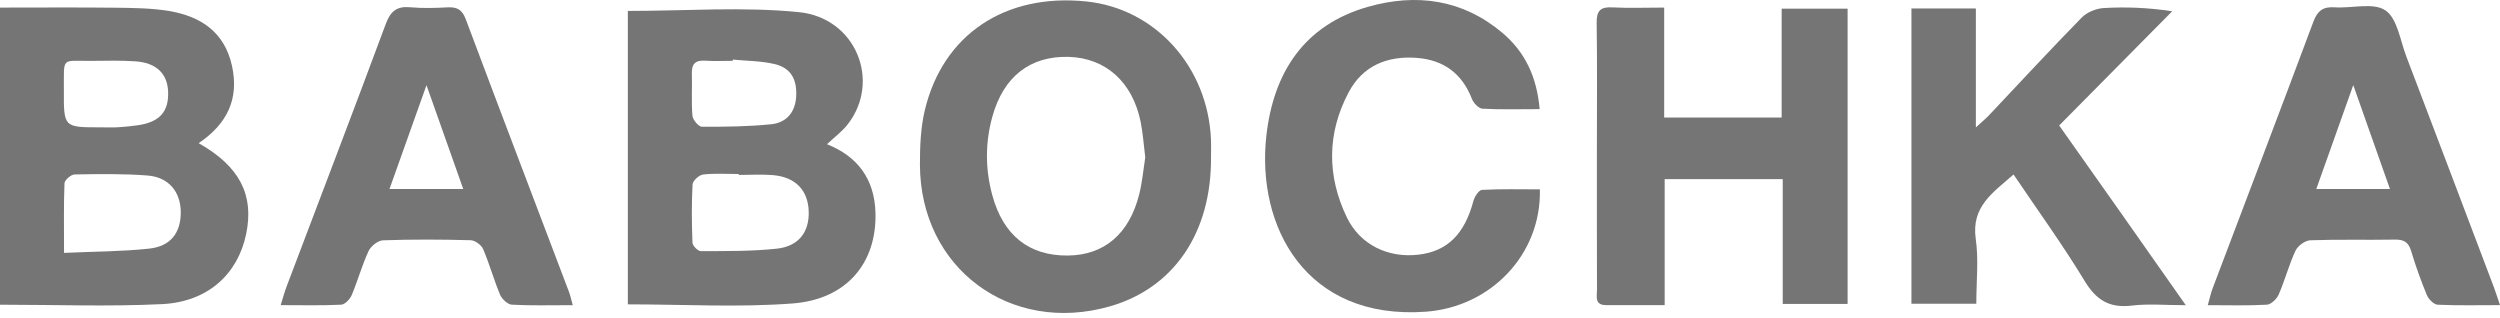 <?xml version="1.0" encoding="UTF-8"?> <svg xmlns="http://www.w3.org/2000/svg" width="369" height="47" viewBox="0 0 369 47" fill="none"> <g clip-path="url(#clip0_12_1010)"> <path d="M29.323 21.133C33.564 18.266 35.322 14.563 34.231 9.673C33.117 4.683 29.577 2.392 24.918 1.619C22.339 1.191 19.678 1.172 17.051 1.138C11.398 1.076 5.74 1.119 0 1.119V44.976C8.108 44.976 16.028 45.274 23.914 44.889C30.677 44.558 35.115 40.461 36.34 34.51C37.522 28.741 35.36 24.548 29.323 21.133ZM13.708 8.982C15.778 8.953 17.858 8.919 19.923 9.049C23.031 9.236 24.707 10.836 24.813 13.516C24.938 16.498 23.535 18.05 20.274 18.497C19.328 18.626 18.372 18.732 17.421 18.785C16.547 18.833 15.668 18.794 14.789 18.794C9.424 18.794 9.4 18.794 9.428 13.333C9.457 8.199 8.938 9.054 13.708 8.982ZM22.027 36.695C18.012 37.132 13.948 37.118 9.452 37.325C9.452 33.559 9.39 30.298 9.52 27.051C9.539 26.575 10.476 25.759 10.999 25.749C14.587 25.687 18.189 25.629 21.763 25.903C24.913 26.148 26.671 28.319 26.681 31.34C26.691 34.342 25.197 36.354 22.027 36.695Z" fill="#757575"></path> <path d="M129.221 31.45C129.101 26.493 126.628 23.093 122.065 21.287C123.193 20.221 124.312 19.399 125.129 18.347C130.067 11.998 126.354 2.637 117.91 1.791C109.63 0.965 101.205 1.614 92.67 1.614V44.923C100.917 44.923 109.01 45.403 117.026 44.788C124.99 44.173 129.409 38.789 129.221 31.45ZM102.118 10.869C102.07 9.419 102.646 8.861 104.092 8.957C105.436 9.049 106.796 8.977 108.15 8.977C108.155 8.919 108.16 8.857 108.169 8.794C110.216 8.996 112.31 8.986 114.298 9.447C116.724 10.005 117.675 11.705 117.511 14.303C117.362 16.637 116.018 18.117 113.837 18.338C110.441 18.684 107.012 18.722 103.592 18.703C103.107 18.698 102.252 17.68 102.204 17.075C102.026 15.019 102.185 12.939 102.118 10.869ZM114.644 36.705C110.941 37.099 107.18 37.055 103.443 37.07C103.016 37.075 102.228 36.272 102.209 35.821C102.094 32.958 102.07 30.081 102.223 27.219C102.252 26.681 103.189 25.826 103.779 25.759C105.513 25.557 107.281 25.686 109.034 25.686V25.821C110.71 25.821 112.391 25.71 114.053 25.845C117.391 26.119 119.255 28.054 119.365 31.172C119.476 34.221 117.9 36.359 114.644 36.705Z" fill="#757575"></path> <path d="M178.741 20.562C178.261 9.808 170.499 1.244 160.316 0.211C148.362 -1.004 139.193 5.077 136.512 16.225C135.888 18.828 135.778 21.604 135.782 24.299C135.816 39.582 149.125 49.452 163.861 45.206C173.275 42.493 178.832 34.323 178.746 23.199C178.746 22.32 178.779 21.441 178.741 20.562ZM168.141 28.703C166.666 34.553 162.948 37.675 157.593 37.718C151.863 37.766 148.059 34.726 146.455 28.78C145.408 24.913 145.408 21.032 146.484 17.176C148.126 11.287 152.074 8.228 157.752 8.396C163.213 8.559 167.185 12.123 168.366 18.021C168.693 19.659 168.803 21.34 169.039 23.223C168.77 24.933 168.606 26.859 168.141 28.703Z" fill="#757575"></path> <path d="M272.708 1.282V44.856H263.131V26.441H245.705V45.033C242.569 45.033 239.793 45.043 237.021 45.033C235.321 45.024 235.72 43.717 235.715 42.766C235.691 35.884 235.701 28.996 235.701 22.113C235.701 15.869 235.763 9.625 235.667 3.381C235.638 1.561 236.239 0.989 238.011 1.09C240.393 1.22 242.785 1.119 245.633 1.119V17.344H262.972V1.282H272.708Z" fill="#757575"></path> <path d="M322.622 45.048C319.61 45.048 317.093 44.807 314.644 45.105C311.363 45.499 309.418 44.308 307.703 41.484C304.48 36.162 300.811 31.109 297.199 25.754C294.202 28.405 290.926 30.461 291.623 35.283C292.06 38.333 291.704 41.498 291.704 44.831H282.127V1.249H291.637V18.804C292.559 17.954 293.083 17.531 293.539 17.051C298.102 12.224 302.607 7.344 307.252 2.603C308.03 1.806 309.389 1.249 310.518 1.186C313.77 0.999 317.036 1.119 320.619 1.662C315.1 7.238 309.586 12.814 303.933 18.52C307.04 22.925 310.081 27.219 313.112 31.517C316.142 35.826 319.173 40.134 322.622 45.048Z" fill="#757575"></path> <path d="M227.286 27.949C227.521 37.545 220.038 45.321 210.442 46.008C192.69 47.281 185.423 33.376 186.912 20.052C187.954 10.73 192.464 3.693 201.921 1.004C209.058 -1.023 215.903 -0.101 221.763 4.856C225.067 7.651 226.839 11.306 227.252 16.109C224.198 16.109 221.489 16.191 218.794 16.042C218.247 16.013 217.497 15.216 217.262 14.611C215.807 10.855 213.098 8.852 209.126 8.544C204.76 8.213 201.138 9.702 199.054 13.636C195.864 19.663 195.84 25.946 198.785 32.065C200.749 36.143 204.875 38.102 209.337 37.593C213.617 37.103 216.167 34.572 217.473 29.668C217.646 29.029 218.28 28.049 218.741 28.026C221.585 27.872 224.443 27.949 227.286 27.949Z" fill="#757575"></path> <path d="M368.077 42.339C363.779 30.994 359.49 19.649 355.167 8.319C354.264 5.946 353.846 2.723 352.088 1.532C350.316 0.331 347.151 1.249 344.61 1.08C342.905 0.965 342.069 1.556 341.459 3.194C336.55 16.349 331.536 29.466 326.569 42.598C326.305 43.294 326.156 44.034 325.868 45.043C329.033 45.043 331.829 45.134 334.605 44.971C335.225 44.932 336.055 44.116 336.339 43.467C337.256 41.349 337.847 39.082 338.822 36.993C339.158 36.277 340.244 35.494 341.007 35.465C345.162 35.317 349.326 35.441 353.481 35.365C354.811 35.341 355.498 35.739 355.887 37.06C356.55 39.274 357.333 41.46 358.222 43.592C358.471 44.188 359.24 44.947 359.802 44.976C362.746 45.11 365.695 45.038 369 45.038C368.587 43.828 368.356 43.074 368.077 42.339ZM341.886 27.896C343.673 22.867 345.388 18.05 347.343 12.56C349.278 18.045 350.993 22.901 352.756 27.896H341.886Z" fill="#757575"></path> <path d="M83.992 43.107C78.9 29.678 73.78 16.258 68.737 2.815C68.218 1.431 67.464 1.013 66.081 1.085C64.246 1.182 62.392 1.239 60.567 1.071C58.569 0.889 57.647 1.638 56.936 3.545C52.133 16.484 47.19 29.371 42.306 42.276C42.003 43.069 41.787 43.895 41.427 45.038C44.645 45.038 47.512 45.115 50.365 44.971C50.918 44.942 51.662 44.154 51.917 43.544C52.815 41.417 53.425 39.159 54.395 37.07C54.731 36.34 55.773 35.495 56.523 35.471C60.836 35.317 65.159 35.341 69.472 35.456C70.115 35.475 71.052 36.162 71.311 36.767C72.253 38.962 72.882 41.292 73.809 43.492C74.083 44.14 74.928 44.937 75.552 44.971C78.415 45.13 81.292 45.043 84.544 45.043C84.289 44.15 84.179 43.612 83.992 43.107ZM57.488 27.901C59.275 22.877 60.994 18.055 62.949 12.574C64.885 18.05 66.595 22.872 68.377 27.901H57.488Z" fill="#757575"></path> </g> <defs> <clipPath id="clip0_12_1010"> <rect width="369" height="46.196" fill="white"></rect> </clipPath> </defs> </svg> 